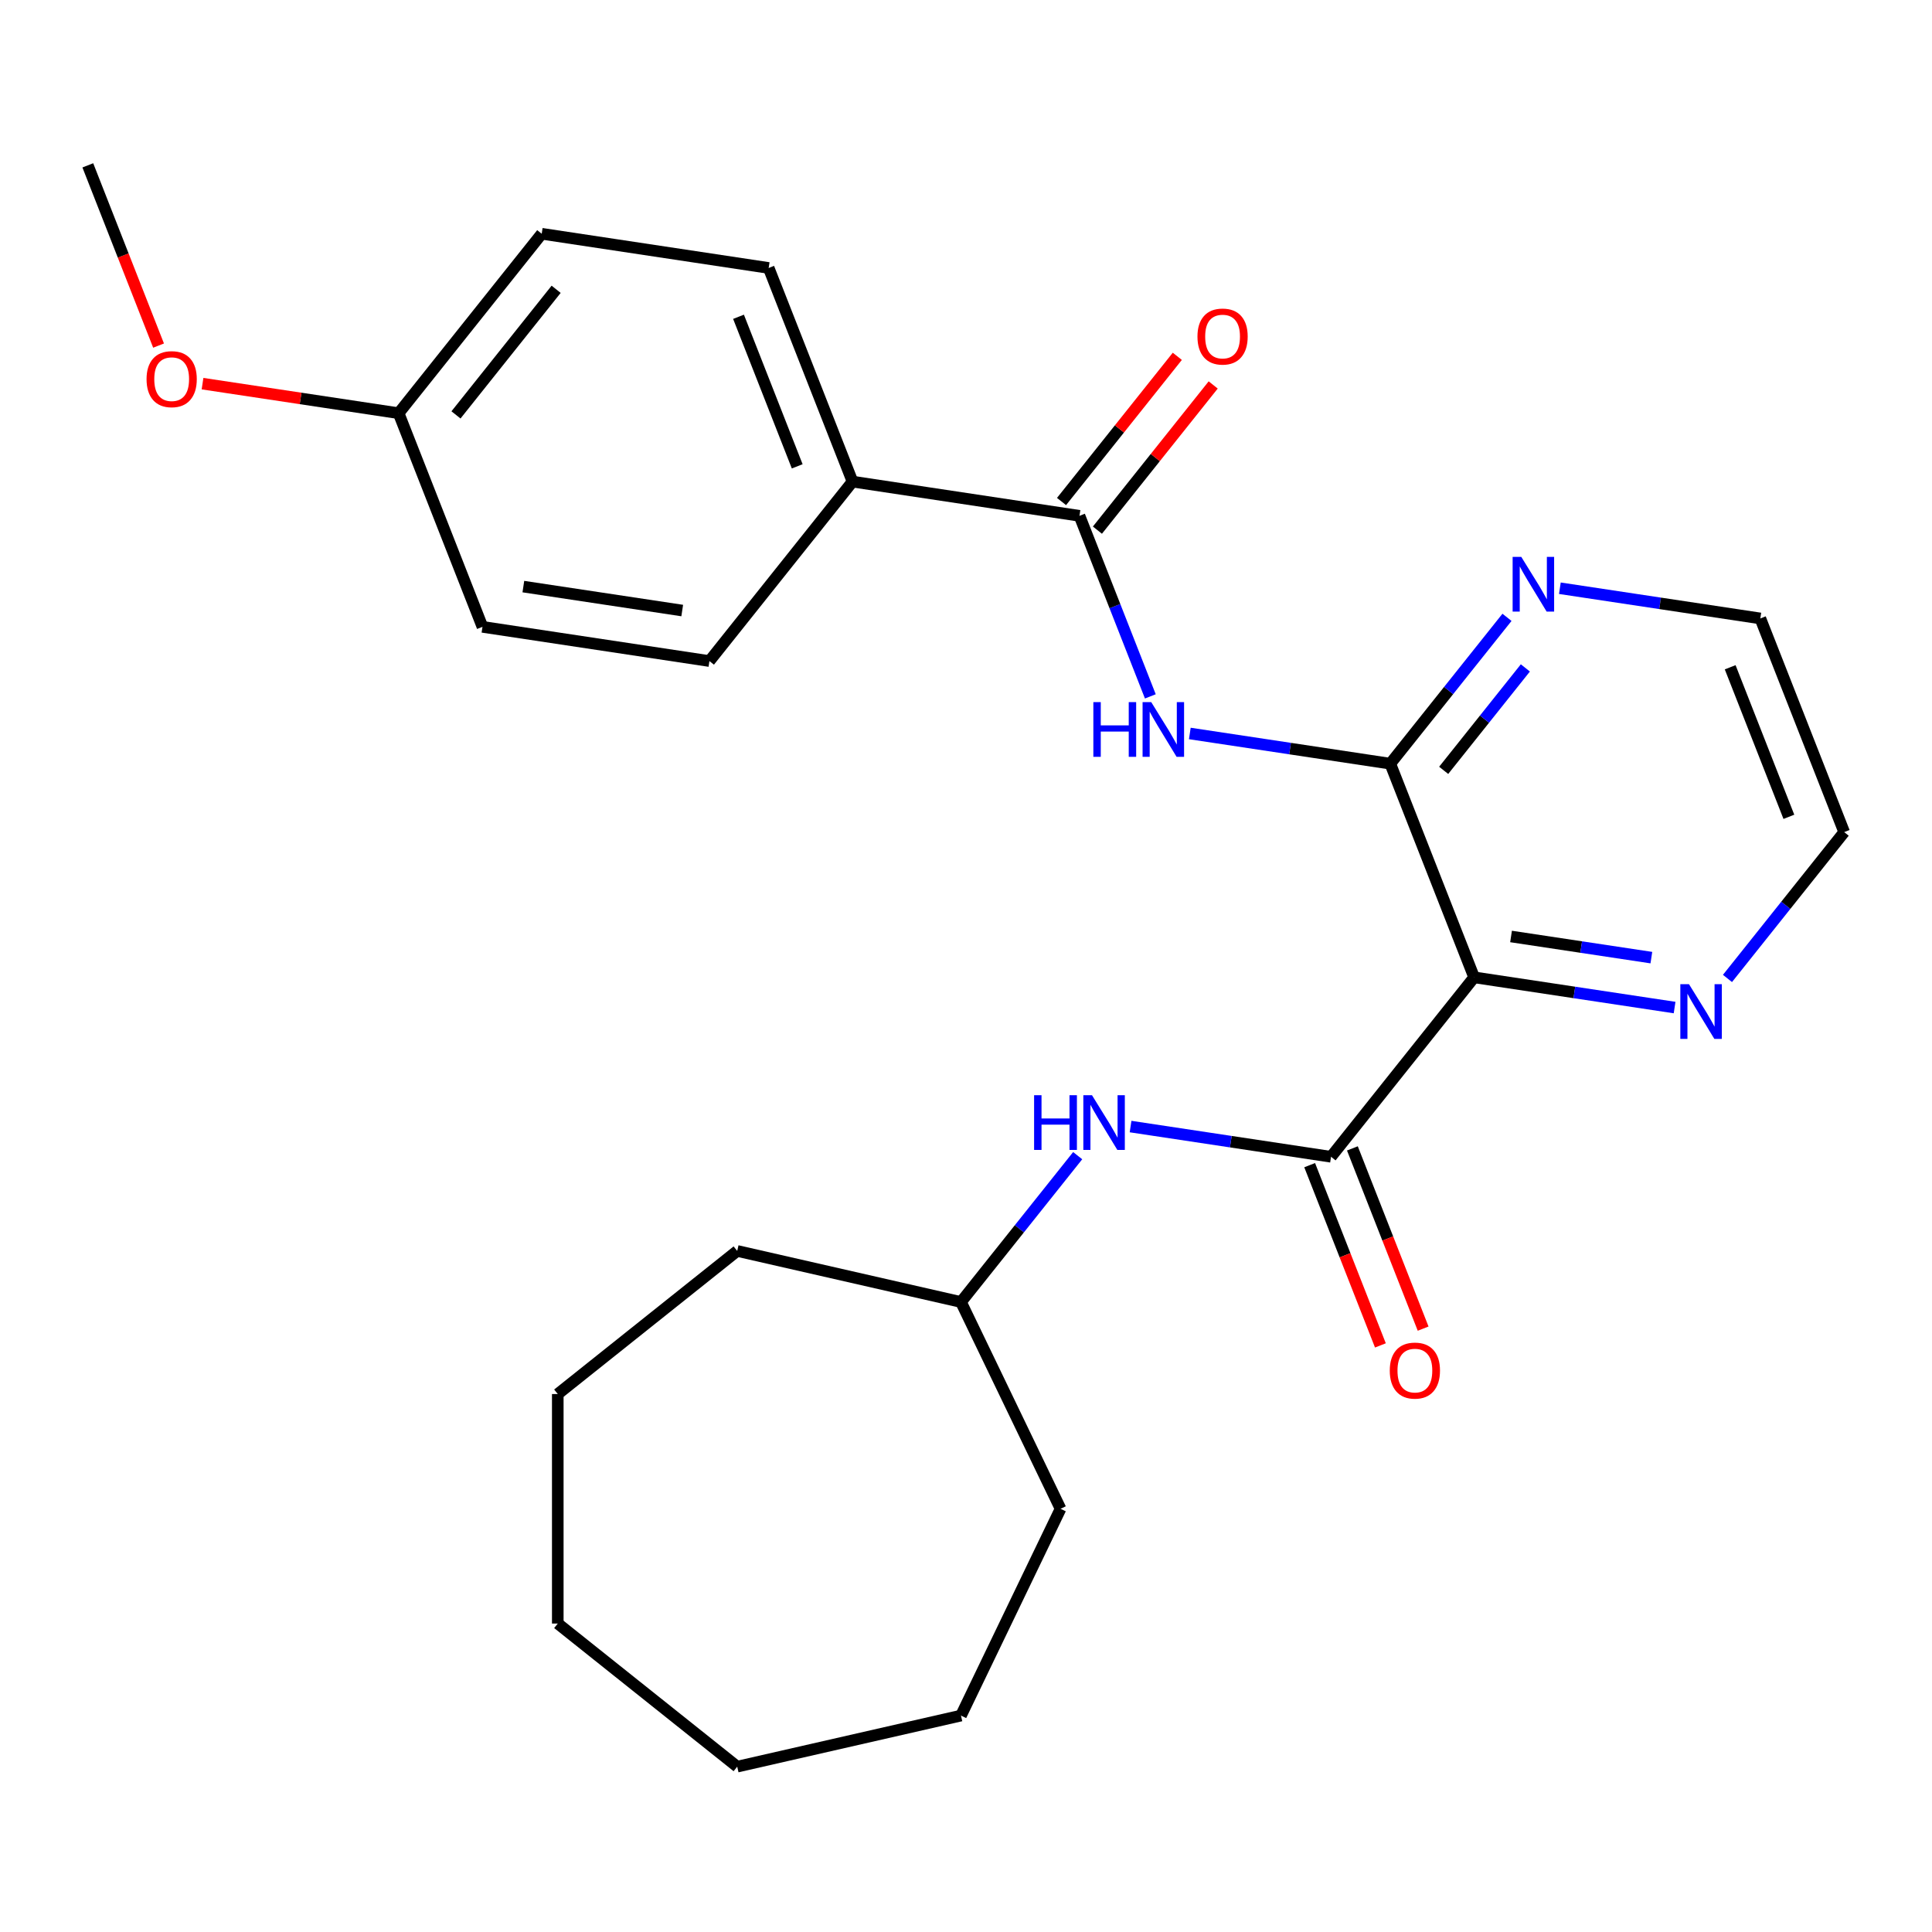 <?xml version='1.0' encoding='iso-8859-1'?>
<svg version='1.1' baseProfile='full'
              xmlns='http://www.w3.org/2000/svg'
                      xmlns:rdkit='http://www.rdkit.org/xml'
                      xmlns:xlink='http://www.w3.org/1999/xlink'
                  xml:space='preserve'
width='1000px' height='1000px' viewBox='0 0 1000 1000'>
<!-- END OF HEADER -->
<rect style='opacity:1.0;fill:#FFFFFF;stroke:none' width='1000' height='1000' x='0' y='0'> </rect>
<path class='bond-0' d='M 763.007,505.866 L 719.606,395.281' style='fill:none;fill-rule:evenodd;stroke:#000000;stroke-width:6px;stroke-linecap:butt;stroke-linejoin:miter;stroke-opacity:1' />
<path class='bond-1' d='M 763.007,505.866 L 688.939,598.745' style='fill:none;fill-rule:evenodd;stroke:#000000;stroke-width:6px;stroke-linecap:butt;stroke-linejoin:miter;stroke-opacity:1' />
<path class='bond-5' d='M 763.007,505.866 L 814.887,513.685' style='fill:none;fill-rule:evenodd;stroke:#000000;stroke-width:6px;stroke-linecap:butt;stroke-linejoin:miter;stroke-opacity:1' />
<path class='bond-5' d='M 814.887,513.685 L 866.767,521.505' style='fill:none;fill-rule:evenodd;stroke:#0000FF;stroke-width:6px;stroke-linecap:butt;stroke-linejoin:miter;stroke-opacity:1' />
<path class='bond-5' d='M 782.112,484.718 L 818.428,490.191' style='fill:none;fill-rule:evenodd;stroke:#000000;stroke-width:6px;stroke-linecap:butt;stroke-linejoin:miter;stroke-opacity:1' />
<path class='bond-5' d='M 818.428,490.191 L 854.744,495.665' style='fill:none;fill-rule:evenodd;stroke:#0000FF;stroke-width:6px;stroke-linecap:butt;stroke-linejoin:miter;stroke-opacity:1' />
<path class='bond-2' d='M 719.606,395.281 L 667.726,387.461' style='fill:none;fill-rule:evenodd;stroke:#000000;stroke-width:6px;stroke-linecap:butt;stroke-linejoin:miter;stroke-opacity:1' />
<path class='bond-2' d='M 667.726,387.461 L 615.846,379.642' style='fill:none;fill-rule:evenodd;stroke:#0000FF;stroke-width:6px;stroke-linecap:butt;stroke-linejoin:miter;stroke-opacity:1' />
<path class='bond-6' d='M 719.606,395.281 L 749.81,357.407' style='fill:none;fill-rule:evenodd;stroke:#000000;stroke-width:6px;stroke-linecap:butt;stroke-linejoin:miter;stroke-opacity:1' />
<path class='bond-6' d='M 749.81,357.407 L 780.014,319.532' style='fill:none;fill-rule:evenodd;stroke:#0000FF;stroke-width:6px;stroke-linecap:butt;stroke-linejoin:miter;stroke-opacity:1' />
<path class='bond-6' d='M 747.243,398.732 L 768.386,372.22' style='fill:none;fill-rule:evenodd;stroke:#000000;stroke-width:6px;stroke-linecap:butt;stroke-linejoin:miter;stroke-opacity:1' />
<path class='bond-6' d='M 768.386,372.22 L 789.528,345.708' style='fill:none;fill-rule:evenodd;stroke:#0000FF;stroke-width:6px;stroke-linecap:butt;stroke-linejoin:miter;stroke-opacity:1' />
<path class='bond-4' d='M 688.939,598.745 L 637.059,590.925' style='fill:none;fill-rule:evenodd;stroke:#000000;stroke-width:6px;stroke-linecap:butt;stroke-linejoin:miter;stroke-opacity:1' />
<path class='bond-4' d='M 637.059,590.925 L 585.179,583.105' style='fill:none;fill-rule:evenodd;stroke:#0000FF;stroke-width:6px;stroke-linecap:butt;stroke-linejoin:miter;stroke-opacity:1' />
<path class='bond-8' d='M 677.88,603.085 L 696.188,649.732' style='fill:none;fill-rule:evenodd;stroke:#000000;stroke-width:6px;stroke-linecap:butt;stroke-linejoin:miter;stroke-opacity:1' />
<path class='bond-8' d='M 696.188,649.732 L 714.496,696.38' style='fill:none;fill-rule:evenodd;stroke:#FF0000;stroke-width:6px;stroke-linecap:butt;stroke-linejoin:miter;stroke-opacity:1' />
<path class='bond-8' d='M 699.997,594.405 L 718.305,641.052' style='fill:none;fill-rule:evenodd;stroke:#000000;stroke-width:6px;stroke-linecap:butt;stroke-linejoin:miter;stroke-opacity:1' />
<path class='bond-8' d='M 718.305,641.052 L 736.613,687.699' style='fill:none;fill-rule:evenodd;stroke:#FF0000;stroke-width:6px;stroke-linecap:butt;stroke-linejoin:miter;stroke-opacity:1' />
<path class='bond-3' d='M 595.413,360.445 L 577.074,313.718' style='fill:none;fill-rule:evenodd;stroke:#0000FF;stroke-width:6px;stroke-linecap:butt;stroke-linejoin:miter;stroke-opacity:1' />
<path class='bond-3' d='M 577.074,313.718 L 558.735,266.991' style='fill:none;fill-rule:evenodd;stroke:#000000;stroke-width:6px;stroke-linecap:butt;stroke-linejoin:miter;stroke-opacity:1' />
<path class='bond-7' d='M 558.735,266.991 L 441.265,249.285' style='fill:none;fill-rule:evenodd;stroke:#000000;stroke-width:6px;stroke-linecap:butt;stroke-linejoin:miter;stroke-opacity:1' />
<path class='bond-9' d='M 568.023,274.398 L 597.987,236.823' style='fill:none;fill-rule:evenodd;stroke:#000000;stroke-width:6px;stroke-linecap:butt;stroke-linejoin:miter;stroke-opacity:1' />
<path class='bond-9' d='M 597.987,236.823 L 627.952,199.249' style='fill:none;fill-rule:evenodd;stroke:#FF0000;stroke-width:6px;stroke-linecap:butt;stroke-linejoin:miter;stroke-opacity:1' />
<path class='bond-9' d='M 549.447,259.584 L 579.412,222.009' style='fill:none;fill-rule:evenodd;stroke:#000000;stroke-width:6px;stroke-linecap:butt;stroke-linejoin:miter;stroke-opacity:1' />
<path class='bond-9' d='M 579.412,222.009 L 609.376,184.435' style='fill:none;fill-rule:evenodd;stroke:#FF0000;stroke-width:6px;stroke-linecap:butt;stroke-linejoin:miter;stroke-opacity:1' />
<path class='bond-13' d='M 557.808,598.169 L 527.604,636.043' style='fill:none;fill-rule:evenodd;stroke:#0000FF;stroke-width:6px;stroke-linecap:butt;stroke-linejoin:miter;stroke-opacity:1' />
<path class='bond-13' d='M 527.604,636.043 L 497.4,673.918' style='fill:none;fill-rule:evenodd;stroke:#000000;stroke-width:6px;stroke-linecap:butt;stroke-linejoin:miter;stroke-opacity:1' />
<path class='bond-17' d='M 894.138,506.442 L 924.342,468.567' style='fill:none;fill-rule:evenodd;stroke:#0000FF;stroke-width:6px;stroke-linecap:butt;stroke-linejoin:miter;stroke-opacity:1' />
<path class='bond-17' d='M 924.342,468.567 L 954.545,430.693' style='fill:none;fill-rule:evenodd;stroke:#000000;stroke-width:6px;stroke-linecap:butt;stroke-linejoin:miter;stroke-opacity:1' />
<path class='bond-26' d='M 807.384,304.469 L 859.264,312.288' style='fill:none;fill-rule:evenodd;stroke:#0000FF;stroke-width:6px;stroke-linecap:butt;stroke-linejoin:miter;stroke-opacity:1' />
<path class='bond-26' d='M 859.264,312.288 L 911.144,320.108' style='fill:none;fill-rule:evenodd;stroke:#000000;stroke-width:6px;stroke-linecap:butt;stroke-linejoin:miter;stroke-opacity:1' />
<path class='bond-10' d='M 441.265,249.285 L 397.864,138.7' style='fill:none;fill-rule:evenodd;stroke:#000000;stroke-width:6px;stroke-linecap:butt;stroke-linejoin:miter;stroke-opacity:1' />
<path class='bond-10' d='M 412.638,241.378 L 382.257,163.968' style='fill:none;fill-rule:evenodd;stroke:#000000;stroke-width:6px;stroke-linecap:butt;stroke-linejoin:miter;stroke-opacity:1' />
<path class='bond-11' d='M 441.265,249.285 L 367.197,342.164' style='fill:none;fill-rule:evenodd;stroke:#000000;stroke-width:6px;stroke-linecap:butt;stroke-linejoin:miter;stroke-opacity:1' />
<path class='bond-14' d='M 397.864,138.7 L 280.394,120.995' style='fill:none;fill-rule:evenodd;stroke:#000000;stroke-width:6px;stroke-linecap:butt;stroke-linejoin:miter;stroke-opacity:1' />
<path class='bond-15' d='M 367.197,342.164 L 249.727,324.458' style='fill:none;fill-rule:evenodd;stroke:#000000;stroke-width:6px;stroke-linecap:butt;stroke-linejoin:miter;stroke-opacity:1' />
<path class='bond-15' d='M 353.117,316.014 L 270.888,303.62' style='fill:none;fill-rule:evenodd;stroke:#000000;stroke-width:6px;stroke-linecap:butt;stroke-linejoin:miter;stroke-opacity:1' />
<path class='bond-12' d='M 206.326,213.874 L 249.727,324.458' style='fill:none;fill-rule:evenodd;stroke:#000000;stroke-width:6px;stroke-linecap:butt;stroke-linejoin:miter;stroke-opacity:1' />
<path class='bond-16' d='M 206.326,213.874 L 155.576,206.224' style='fill:none;fill-rule:evenodd;stroke:#000000;stroke-width:6px;stroke-linecap:butt;stroke-linejoin:miter;stroke-opacity:1' />
<path class='bond-16' d='M 155.576,206.224 L 104.826,198.575' style='fill:none;fill-rule:evenodd;stroke:#FF0000;stroke-width:6px;stroke-linecap:butt;stroke-linejoin:miter;stroke-opacity:1' />
<path class='bond-28' d='M 206.326,213.874 L 280.394,120.995' style='fill:none;fill-rule:evenodd;stroke:#000000;stroke-width:6px;stroke-linecap:butt;stroke-linejoin:miter;stroke-opacity:1' />
<path class='bond-28' d='M 236.012,214.755 L 287.86,149.74' style='fill:none;fill-rule:evenodd;stroke:#000000;stroke-width:6px;stroke-linecap:butt;stroke-linejoin:miter;stroke-opacity:1' />
<path class='bond-20' d='M 497.4,673.918 L 548.944,780.95' style='fill:none;fill-rule:evenodd;stroke:#000000;stroke-width:6px;stroke-linecap:butt;stroke-linejoin:miter;stroke-opacity:1' />
<path class='bond-21' d='M 497.4,673.918 L 381.582,647.483' style='fill:none;fill-rule:evenodd;stroke:#000000;stroke-width:6px;stroke-linecap:butt;stroke-linejoin:miter;stroke-opacity:1' />
<path class='bond-19' d='M 82.07,178.878 L 63.762,132.231' style='fill:none;fill-rule:evenodd;stroke:#FF0000;stroke-width:6px;stroke-linecap:butt;stroke-linejoin:miter;stroke-opacity:1' />
<path class='bond-19' d='M 63.762,132.231 L 45.455,85.583' style='fill:none;fill-rule:evenodd;stroke:#000000;stroke-width:6px;stroke-linecap:butt;stroke-linejoin:miter;stroke-opacity:1' />
<path class='bond-18' d='M 954.545,430.693 L 911.144,320.108' style='fill:none;fill-rule:evenodd;stroke:#000000;stroke-width:6px;stroke-linecap:butt;stroke-linejoin:miter;stroke-opacity:1' />
<path class='bond-18' d='M 925.918,422.785 L 895.537,345.376' style='fill:none;fill-rule:evenodd;stroke:#000000;stroke-width:6px;stroke-linecap:butt;stroke-linejoin:miter;stroke-opacity:1' />
<path class='bond-22' d='M 548.944,780.95 L 497.4,887.982' style='fill:none;fill-rule:evenodd;stroke:#000000;stroke-width:6px;stroke-linecap:butt;stroke-linejoin:miter;stroke-opacity:1' />
<path class='bond-23' d='M 381.582,647.483 L 288.703,721.552' style='fill:none;fill-rule:evenodd;stroke:#000000;stroke-width:6px;stroke-linecap:butt;stroke-linejoin:miter;stroke-opacity:1' />
<path class='bond-24' d='M 497.4,887.982 L 381.582,914.417' style='fill:none;fill-rule:evenodd;stroke:#000000;stroke-width:6px;stroke-linecap:butt;stroke-linejoin:miter;stroke-opacity:1' />
<path class='bond-25' d='M 288.703,721.552 L 288.703,840.348' style='fill:none;fill-rule:evenodd;stroke:#000000;stroke-width:6px;stroke-linecap:butt;stroke-linejoin:miter;stroke-opacity:1' />
<path class='bond-27' d='M 381.582,914.417 L 288.703,840.348' style='fill:none;fill-rule:evenodd;stroke:#000000;stroke-width:6px;stroke-linecap:butt;stroke-linejoin:miter;stroke-opacity:1' />
<path  class='atom-3' d='M 565.916 363.415
L 569.756 363.415
L 569.756 375.455
L 584.236 375.455
L 584.236 363.415
L 588.076 363.415
L 588.076 391.735
L 584.236 391.735
L 584.236 378.655
L 569.756 378.655
L 569.756 391.735
L 565.916 391.735
L 565.916 363.415
' fill='#0000FF'/>
<path  class='atom-3' d='M 595.876 363.415
L 605.156 378.415
Q 606.076 379.895, 607.556 382.575
Q 609.036 385.255, 609.116 385.415
L 609.116 363.415
L 612.876 363.415
L 612.876 391.735
L 608.996 391.735
L 599.036 375.335
Q 597.876 373.415, 596.636 371.215
Q 595.436 369.015, 595.076 368.335
L 595.076 391.735
L 591.396 391.735
L 591.396 363.415
L 595.876 363.415
' fill='#0000FF'/>
<path  class='atom-5' d='M 535.249 566.879
L 539.089 566.879
L 539.089 578.919
L 553.569 578.919
L 553.569 566.879
L 557.409 566.879
L 557.409 595.199
L 553.569 595.199
L 553.569 582.119
L 539.089 582.119
L 539.089 595.199
L 535.249 595.199
L 535.249 566.879
' fill='#0000FF'/>
<path  class='atom-5' d='M 565.209 566.879
L 574.489 581.879
Q 575.409 583.359, 576.889 586.039
Q 578.369 588.719, 578.449 588.879
L 578.449 566.879
L 582.209 566.879
L 582.209 595.199
L 578.329 595.199
L 568.369 578.799
Q 567.209 576.879, 565.969 574.679
Q 564.769 572.479, 564.409 571.799
L 564.409 595.199
L 560.729 595.199
L 560.729 566.879
L 565.209 566.879
' fill='#0000FF'/>
<path  class='atom-6' d='M 874.217 509.411
L 883.497 524.411
Q 884.417 525.891, 885.897 528.571
Q 887.377 531.251, 887.457 531.411
L 887.457 509.411
L 891.217 509.411
L 891.217 537.731
L 887.337 537.731
L 877.377 521.331
Q 876.217 519.411, 874.977 517.211
Q 873.777 515.011, 873.417 514.331
L 873.417 537.731
L 869.737 537.731
L 869.737 509.411
L 874.217 509.411
' fill='#0000FF'/>
<path  class='atom-7' d='M 787.414 288.242
L 796.694 303.242
Q 797.614 304.722, 799.094 307.402
Q 800.574 310.082, 800.654 310.242
L 800.654 288.242
L 804.414 288.242
L 804.414 316.562
L 800.534 316.562
L 790.574 300.162
Q 789.414 298.242, 788.174 296.042
Q 786.974 293.842, 786.614 293.162
L 786.614 316.562
L 782.934 316.562
L 782.934 288.242
L 787.414 288.242
' fill='#0000FF'/>
<path  class='atom-9' d='M 719.34 709.409
Q 719.34 702.609, 722.7 698.809
Q 726.06 695.009, 732.34 695.009
Q 738.62 695.009, 741.98 698.809
Q 745.34 702.609, 745.34 709.409
Q 745.34 716.289, 741.94 720.209
Q 738.54 724.089, 732.34 724.089
Q 726.1 724.089, 722.7 720.209
Q 719.34 716.329, 719.34 709.409
M 732.34 720.889
Q 736.66 720.889, 738.98 718.009
Q 741.34 715.089, 741.34 709.409
Q 741.34 703.849, 738.98 701.049
Q 736.66 698.209, 732.34 698.209
Q 728.02 698.209, 725.66 701.009
Q 723.34 703.809, 723.34 709.409
Q 723.34 715.129, 725.66 718.009
Q 728.02 720.889, 732.34 720.889
' fill='#FF0000'/>
<path  class='atom-10' d='M 619.803 174.192
Q 619.803 167.392, 623.163 163.592
Q 626.523 159.792, 632.803 159.792
Q 639.083 159.792, 642.443 163.592
Q 645.803 167.392, 645.803 174.192
Q 645.803 181.072, 642.403 184.992
Q 639.003 188.872, 632.803 188.872
Q 626.563 188.872, 623.163 184.992
Q 619.803 181.112, 619.803 174.192
M 632.803 185.672
Q 637.123 185.672, 639.443 182.792
Q 641.803 179.872, 641.803 174.192
Q 641.803 168.632, 639.443 165.832
Q 637.123 162.992, 632.803 162.992
Q 628.483 162.992, 626.123 165.792
Q 623.803 168.592, 623.803 174.192
Q 623.803 179.912, 626.123 182.792
Q 628.483 185.672, 632.803 185.672
' fill='#FF0000'/>
<path  class='atom-17' d='M 75.856 196.248
Q 75.856 189.448, 79.216 185.648
Q 82.576 181.848, 88.856 181.848
Q 95.136 181.848, 98.496 185.648
Q 101.856 189.448, 101.856 196.248
Q 101.856 203.128, 98.456 207.048
Q 95.056 210.928, 88.856 210.928
Q 82.616 210.928, 79.216 207.048
Q 75.856 203.168, 75.856 196.248
M 88.856 207.728
Q 93.176 207.728, 95.496 204.848
Q 97.856 201.928, 97.856 196.248
Q 97.856 190.688, 95.496 187.888
Q 93.176 185.048, 88.856 185.048
Q 84.536 185.048, 82.176 187.848
Q 79.856 190.648, 79.856 196.248
Q 79.856 201.968, 82.176 204.848
Q 84.536 207.728, 88.856 207.728
' fill='#FF0000'/>
</svg>
